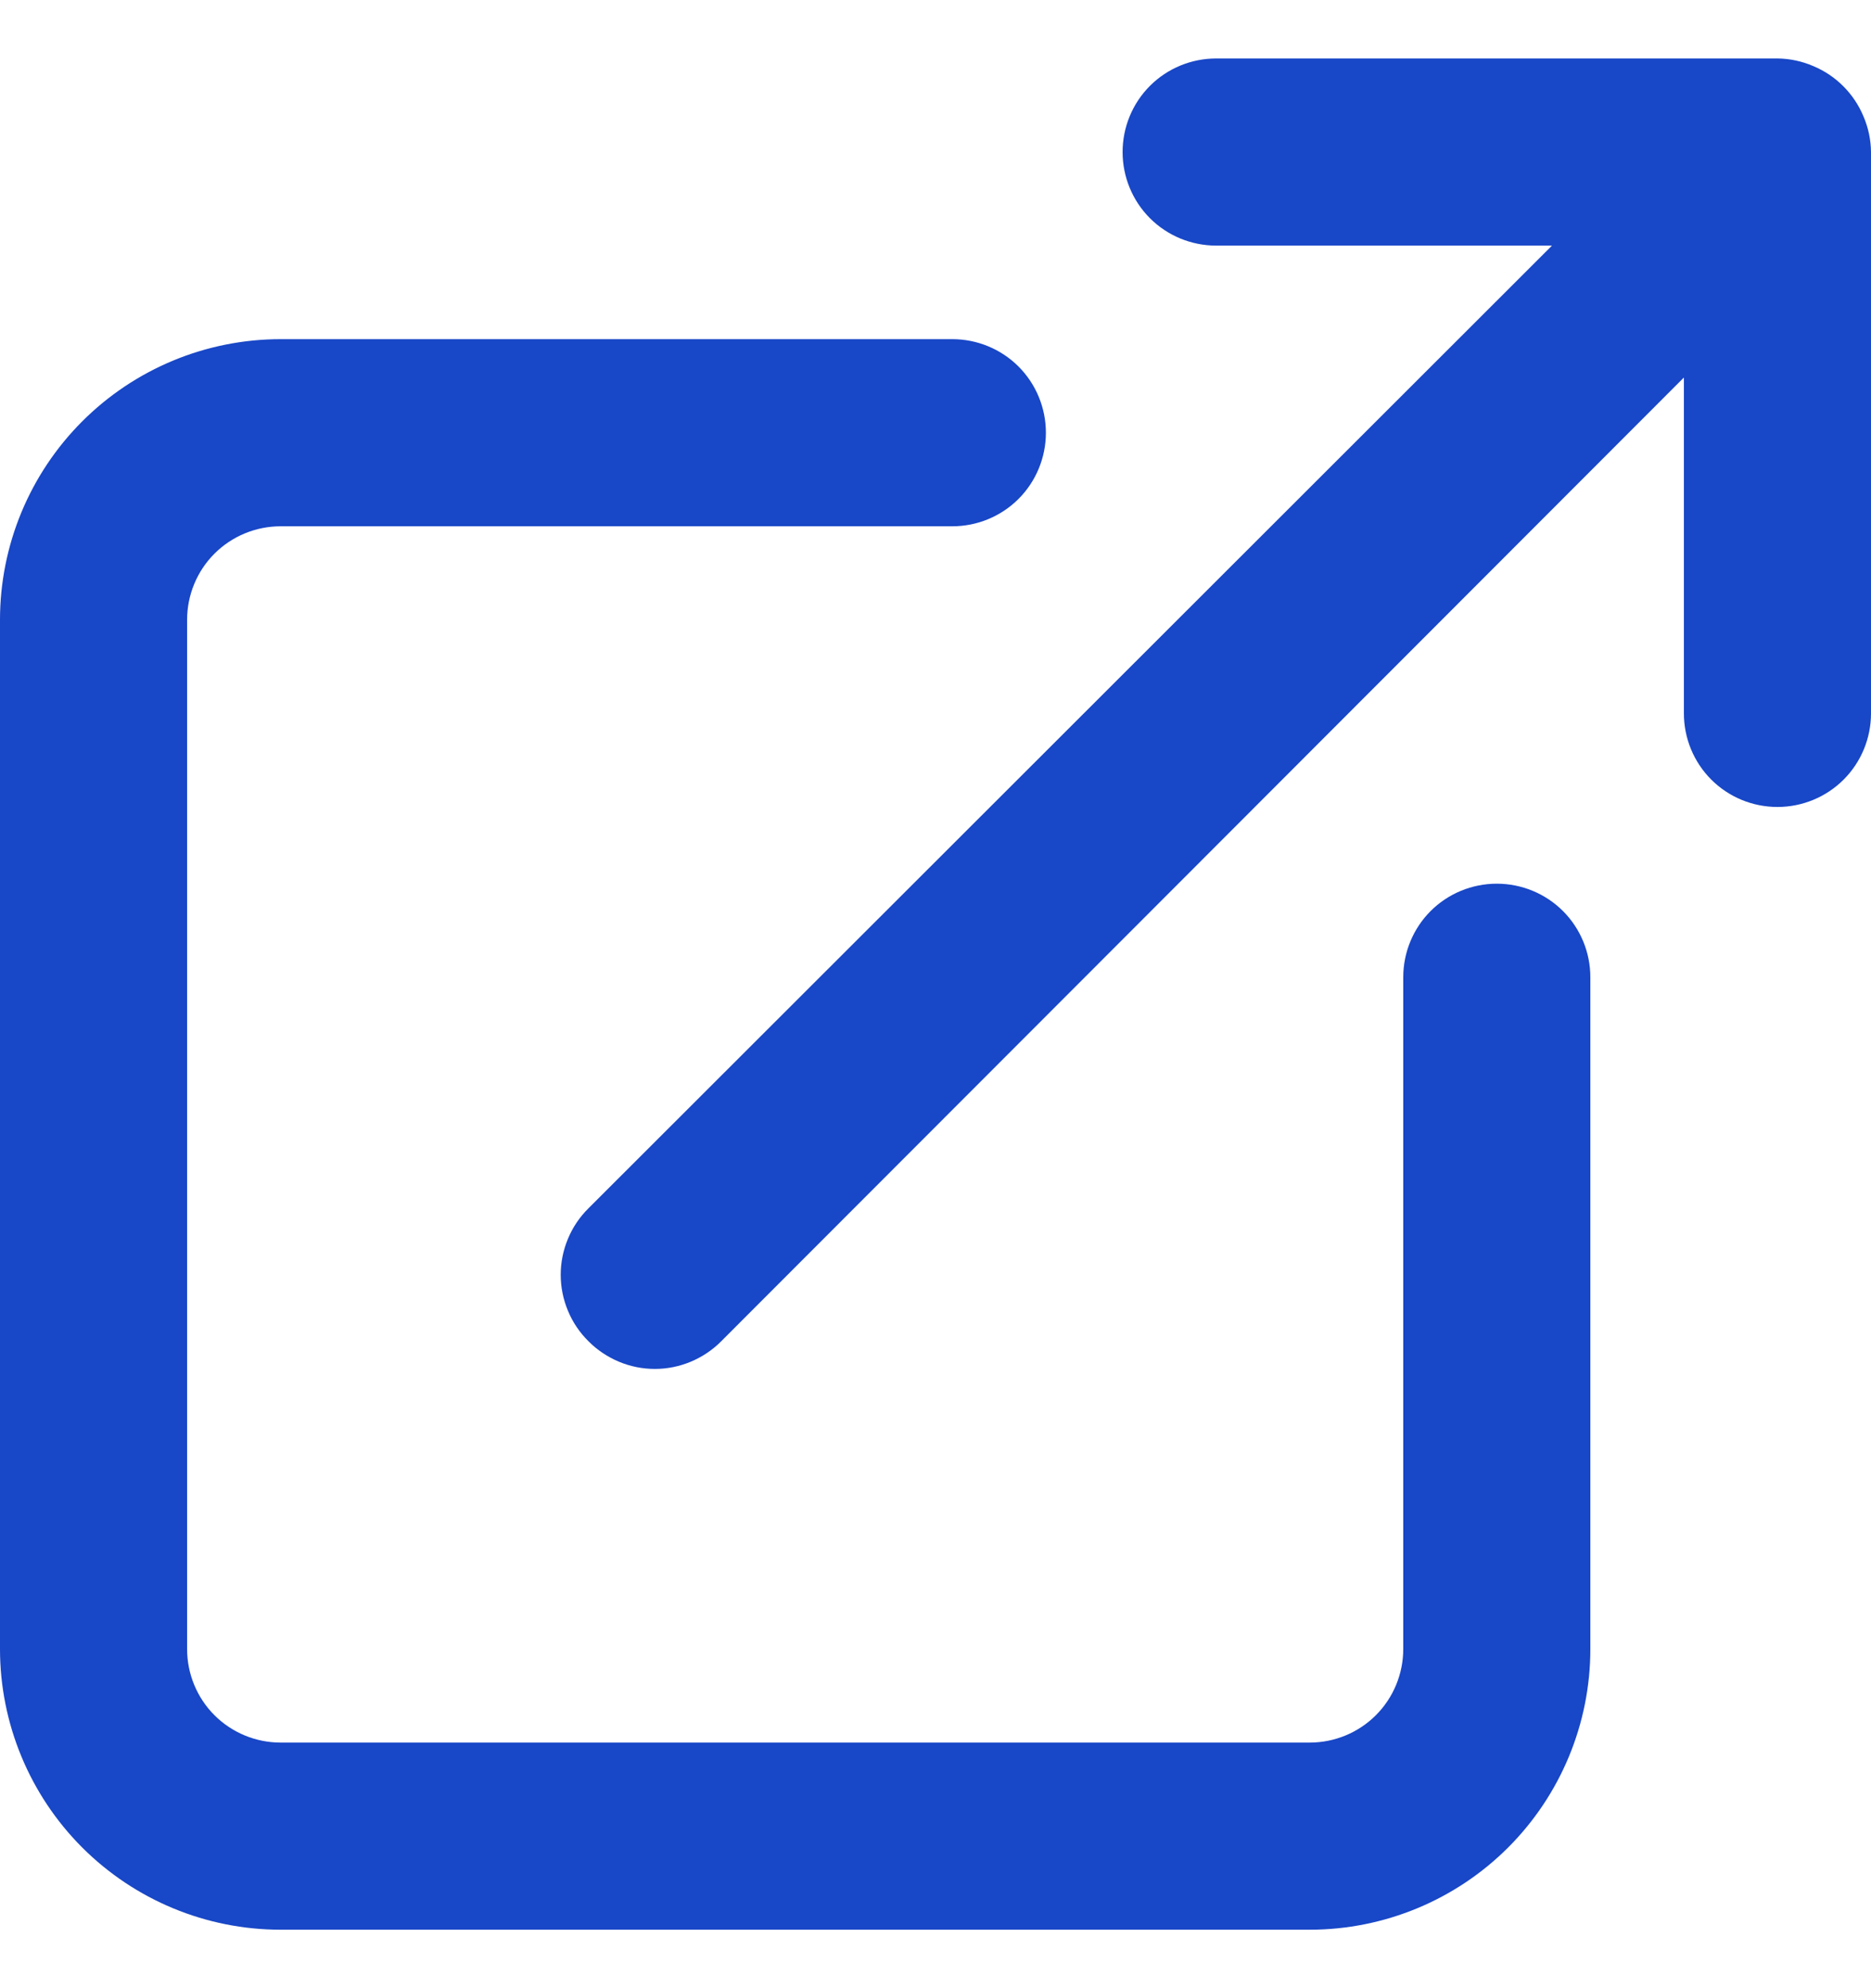 <svg width="16" height="17" viewBox="0 0 16 17" fill="none" xmlns="http://www.w3.org/2000/svg">
  <path
    d="M12.8 7.556C12.588 7.556 12.384 7.64 12.234 7.79C12.084 7.94 12 8.144 12 8.356V14.1C12 14.312 11.916 14.516 11.766 14.666C11.616 14.816 11.412 14.9 11.2 14.9H2.4C2.188 14.9 1.984 14.816 1.834 14.666C1.684 14.516 1.6 14.312 1.6 14.1V5.3C1.6 5.088 1.684 4.884 1.834 4.734C1.984 4.584 2.188 4.5 2.4 4.5H8.144C8.356 4.5 8.56 4.416 8.71 4.266C8.86 4.116 8.944 3.912 8.944 3.7C8.944 3.488 8.86 3.284 8.71 3.134C8.56 2.984 8.356 2.9 8.144 2.9H2.4C1.763 2.9 1.153 3.153 0.703 3.603C0.253 4.053 0 4.663 0 5.3V14.1C0 14.736 0.253 15.347 0.703 15.797C1.153 16.247 1.763 16.5 2.4 16.5H11.2C11.836 16.5 12.447 16.247 12.897 15.797C13.347 15.347 13.6 14.736 13.6 14.1V8.356C13.6 8.144 13.516 7.94 13.366 7.79C13.216 7.64 13.012 7.556 12.8 7.556ZM15.936 0.996C15.855 0.801 15.7 0.645 15.504 0.564C15.408 0.523 15.305 0.501 15.2 0.5H10.4C10.188 0.5 9.984 0.584 9.834 0.734C9.684 0.884 9.6 1.088 9.6 1.3C9.6 1.512 9.684 1.716 9.834 1.866C9.984 2.016 10.188 2.1 10.4 2.1H13.272L5.032 10.332C4.957 10.406 4.897 10.495 4.857 10.592C4.816 10.69 4.795 10.794 4.795 10.9C4.795 11.006 4.816 11.11 4.857 11.208C4.897 11.305 4.957 11.394 5.032 11.468C5.106 11.543 5.195 11.602 5.292 11.643C5.39 11.684 5.494 11.705 5.6 11.705C5.706 11.705 5.81 11.684 5.908 11.643C6.005 11.602 6.094 11.543 6.168 11.468L14.4 3.228V6.1C14.4 6.312 14.484 6.516 14.634 6.666C14.784 6.816 14.988 6.9 15.2 6.9C15.412 6.9 15.616 6.816 15.766 6.666C15.916 6.516 16 6.312 16 6.1V1.3C15.999 1.195 15.977 1.092 15.936 0.996Z"
    fill="#1847C7" />
</svg>
